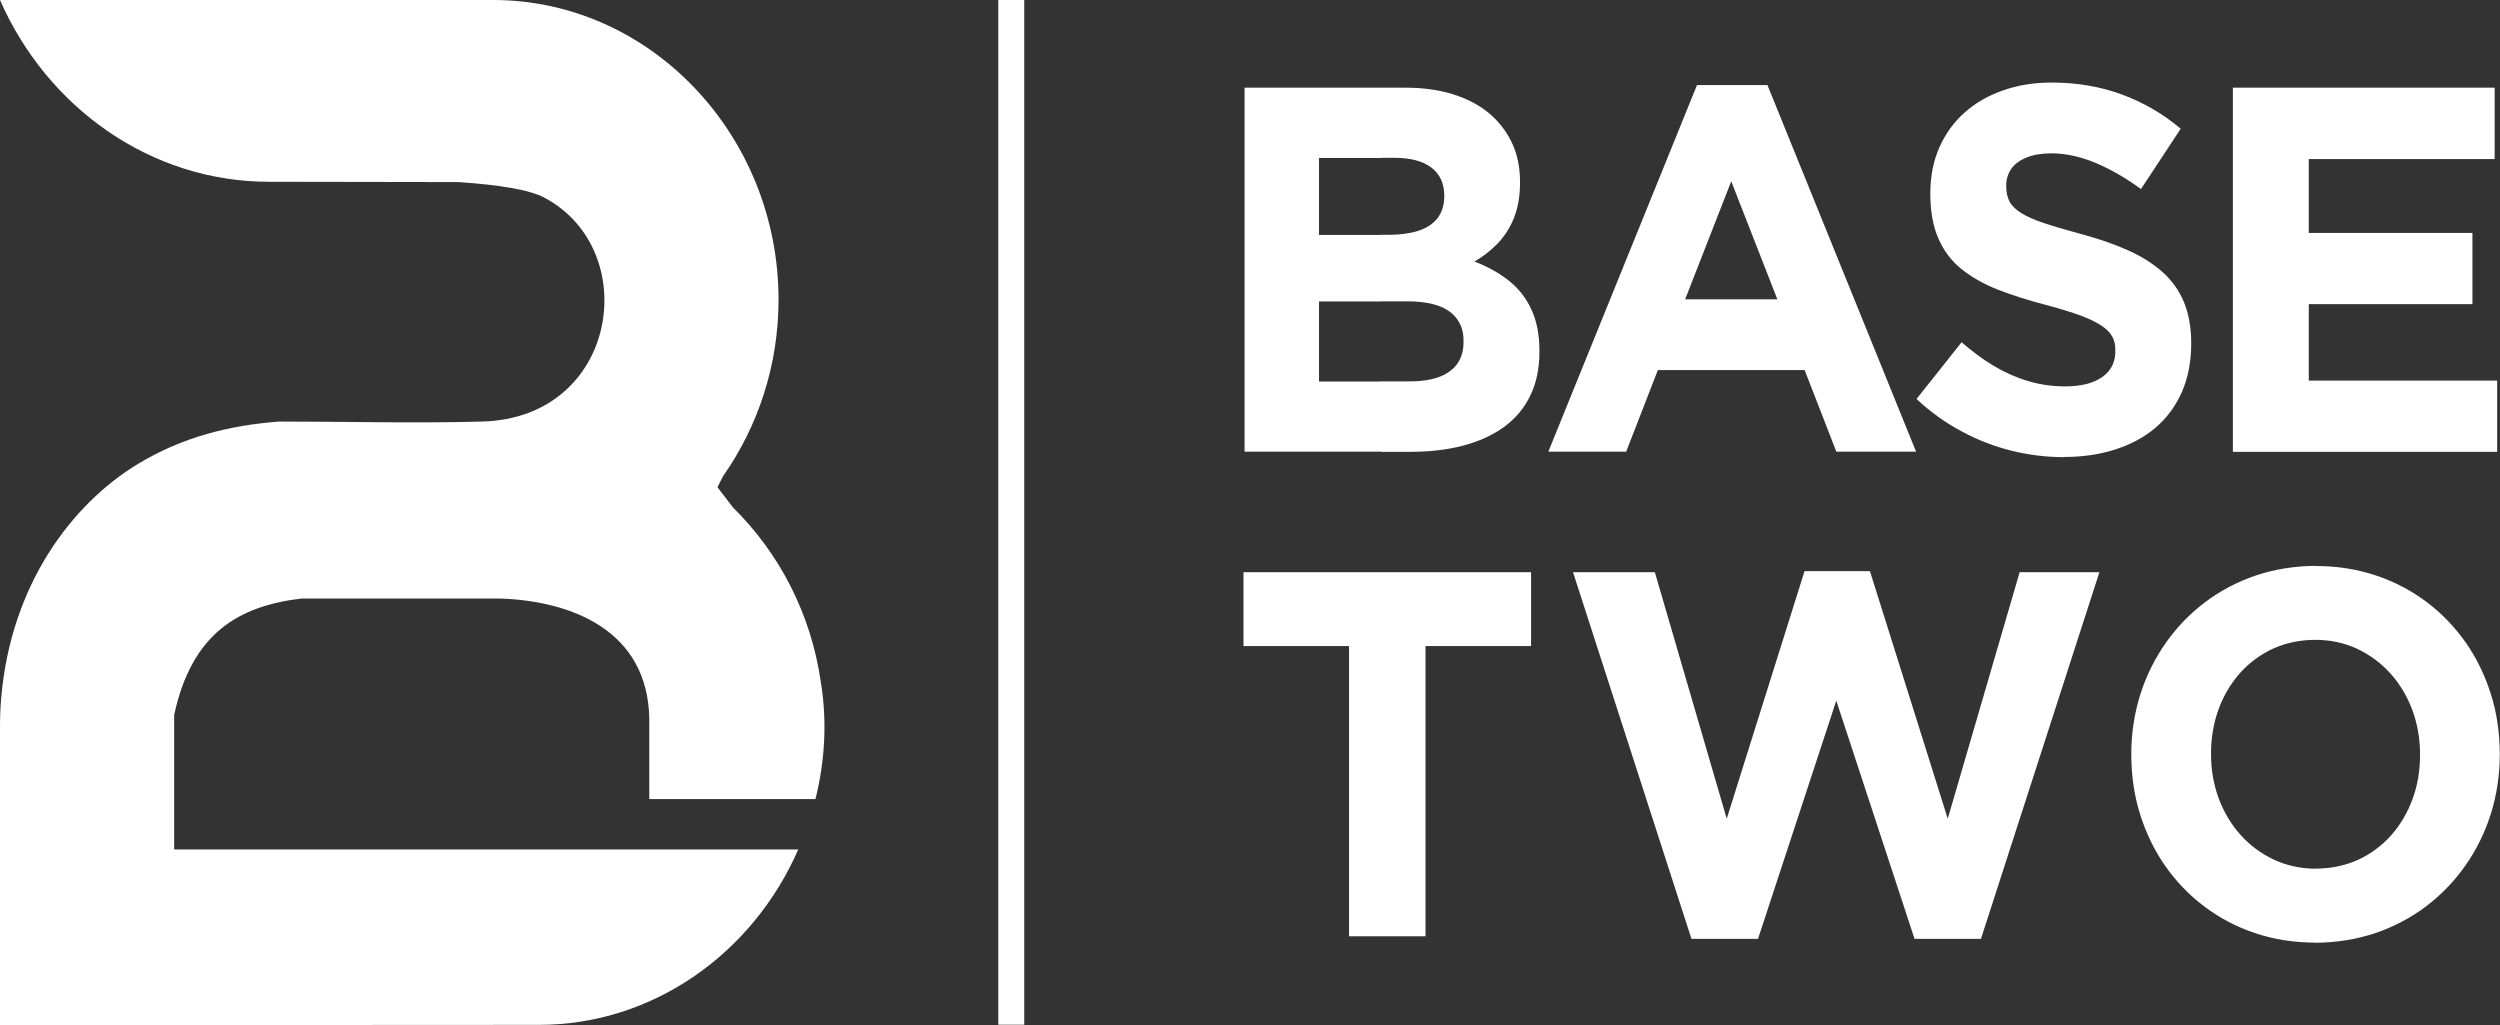 <svg width="139" height="57" viewBox="0 0 139 57" fill="none" xmlns="http://www.w3.org/2000/svg">
<rect x="0" y="0" width="139" height="57" fill="#333333" stroke="none"/>
<g clip-path="url(#clip0_103_153)">
<path d="M96.257 20.575V16.642H98.821L96.257 10.08V4.728H98.269L106.535 25.114H102.101L100.337 20.575H96.257V20.575ZM114.744 25.408C115.791 25.408 116.739 25.27 117.604 24.993C118.469 24.717 119.219 24.31 119.846 23.783C120.472 23.247 120.958 22.59 121.305 21.812C121.651 21.034 121.824 20.143 121.832 19.14V19.08C121.832 18.207 121.692 17.437 121.428 16.797C121.156 16.149 120.761 15.596 120.241 15.129C119.714 14.662 119.079 14.256 118.321 13.918C117.555 13.573 116.689 13.279 115.708 13.011C114.876 12.786 114.192 12.587 113.648 12.405C113.104 12.224 112.684 12.034 112.379 11.843C112.074 11.653 111.851 11.437 111.728 11.204C111.604 10.962 111.546 10.676 111.546 10.348V10.287C111.546 9.959 111.645 9.656 111.826 9.388C112.016 9.12 112.296 8.913 112.659 8.766C113.03 8.61 113.483 8.532 114.027 8.524C114.843 8.524 115.667 8.705 116.5 9.051C117.34 9.405 118.189 9.89 119.038 10.512L121.247 7.158C120.266 6.328 119.178 5.696 117.983 5.256C116.788 4.815 115.486 4.59 114.076 4.59C113.087 4.59 112.181 4.737 111.357 5.031C110.532 5.316 109.824 5.731 109.222 6.267C108.62 6.803 108.159 7.452 107.829 8.195C107.499 8.939 107.335 9.777 107.326 10.694V10.754C107.326 11.748 107.475 12.587 107.78 13.27C108.076 13.953 108.505 14.515 109.065 14.964C109.626 15.414 110.293 15.794 111.085 16.106C111.868 16.408 112.75 16.694 113.722 16.944C114.522 17.16 115.181 17.359 115.692 17.549C116.203 17.74 116.599 17.939 116.879 18.129C117.159 18.319 117.349 18.535 117.464 18.751C117.571 18.976 117.621 19.227 117.612 19.512V19.573C117.604 20.169 117.357 20.636 116.871 20.973C116.384 21.31 115.7 21.483 114.827 21.483C114.093 21.483 113.401 21.38 112.741 21.181C112.082 20.982 111.447 20.697 110.837 20.333C110.228 19.97 109.642 19.529 109.065 19.028L106.56 22.183C107.335 22.91 108.167 23.506 109.065 23.982C109.956 24.466 110.879 24.82 111.843 25.062C112.807 25.296 113.772 25.417 114.752 25.417L114.744 25.408ZM124.156 25.123H138.843V21.163H128.368V16.91H137.467V12.95H128.368V8.843H138.703V4.875H124.148V25.114L124.156 25.123ZM76.823 25.123H78.381C79.477 25.123 80.458 25.011 81.348 24.777C82.23 24.544 82.988 24.198 83.623 23.74C84.257 23.273 84.743 22.702 85.081 22.002C85.419 21.31 85.592 20.498 85.592 19.573V19.512C85.592 18.613 85.444 17.843 85.147 17.212C84.859 16.581 84.447 16.054 83.911 15.621C83.375 15.189 82.733 14.835 81.982 14.541C82.444 14.273 82.873 13.944 83.252 13.555C83.631 13.166 83.944 12.691 84.167 12.137C84.389 11.584 84.513 10.927 84.513 10.175V10.114C84.513 9.423 84.406 8.792 84.183 8.221C83.96 7.65 83.631 7.14 83.194 6.673C82.642 6.094 81.933 5.645 81.084 5.342C80.235 5.031 79.254 4.875 78.15 4.875H76.815V8.774H77.515C78.414 8.774 79.106 8.956 79.576 9.31C80.054 9.673 80.293 10.184 80.301 10.849V10.91C80.301 11.411 80.169 11.818 79.922 12.137C79.675 12.449 79.32 12.682 78.867 12.829C78.414 12.976 77.87 13.054 77.243 13.054H76.815V16.754H78.232C79.32 16.754 80.112 16.953 80.623 17.342C81.125 17.731 81.381 18.267 81.373 18.95V19.011C81.373 19.512 81.249 19.918 81.01 20.247C80.771 20.567 80.425 20.809 79.98 20.973C79.526 21.129 78.999 21.207 78.364 21.207H76.806V25.106L76.823 25.123ZM96.257 4.728V10.08L93.694 16.642H96.257V20.575H92.178L90.414 25.114H86.087L94.354 4.728H96.257V4.728ZM69.199 25.114H76.823V21.215H73.337V16.763H76.823V13.062H73.337V8.783H76.823V4.875H69.199V25.114V25.114Z" fill="white"/>
<path d="M128.743 52.4V48.294H128.768C129.625 48.294 130.408 48.121 131.117 47.801C131.826 47.472 132.427 47.023 132.947 46.444C133.458 45.864 133.853 45.199 134.133 44.438C134.414 43.686 134.554 42.864 134.554 41.991V41.931C134.554 41.057 134.405 40.236 134.125 39.475C133.837 38.706 133.433 38.032 132.914 37.452C132.394 36.873 131.776 36.415 131.067 36.078C130.367 35.749 129.584 35.576 128.735 35.576V31.47H128.76C129.955 31.47 131.067 31.651 132.106 31.997C133.144 32.343 134.084 32.844 134.925 33.475C135.774 34.115 136.491 34.867 137.101 35.732C137.702 36.596 138.164 37.547 138.493 38.593C138.823 39.631 138.98 40.729 138.988 41.888V41.948C138.988 43.106 138.815 44.205 138.493 45.242C138.164 46.288 137.694 47.239 137.084 48.112C136.474 48.985 135.749 49.738 134.9 50.386C134.051 51.026 133.103 51.527 132.065 51.882C131.026 52.227 129.922 52.409 128.735 52.418L128.743 52.4ZM75.014 52.055H79.259V35.922H85.127V31.815H69.138V35.922H75.006V52.055H75.014ZM128.743 31.47V35.576H128.719C127.861 35.576 127.078 35.749 126.37 36.069C125.669 36.398 125.059 36.847 124.54 37.426C124.029 38.006 123.633 38.671 123.353 39.432C123.081 40.184 122.933 41.006 122.933 41.879V41.939C122.933 42.812 123.081 43.634 123.361 44.395C123.65 45.164 124.054 45.839 124.573 46.418C125.092 46.997 125.71 47.455 126.419 47.792C127.12 48.121 127.903 48.294 128.752 48.302V52.409H128.727C127.532 52.409 126.419 52.227 125.381 51.882C124.342 51.536 123.403 51.034 122.562 50.403C121.713 49.764 120.996 49.011 120.386 48.147C119.784 47.282 119.323 46.331 118.993 45.285C118.663 44.248 118.507 43.15 118.499 41.991V41.931C118.499 40.772 118.672 39.674 118.993 38.637C119.323 37.591 119.793 36.64 120.402 35.766C121.012 34.893 121.738 34.141 122.587 33.493C123.435 32.853 124.383 32.351 125.422 31.997C126.46 31.651 127.565 31.47 128.752 31.461L128.743 31.47ZM94.053 52.202H97.745L102.097 38.957L106.449 52.202H110.141L116.727 31.815H112.292L108.295 45.519L103.968 31.755H100.333L96.006 45.519L92.009 31.815H87.46L94.045 52.202H94.053Z" fill="white"/>
<path d="M56.948 0H55.506V56.974H56.948V0Z" fill="white"/>
<path fill-rule="evenodd" clip-rule="evenodd" d="M25.5 10.124C27.676 10.271 29.44 10.539 30.281 10.997C35.762 13.928 34.369 23.23 26.819 23.438C23.086 23.542 19.261 23.438 15.511 23.438C12.791 23.654 10.187 24.268 7.649 25.807C3.973 28.046 0.626 32.507 0.074 38.732C0.016 39.363 0 39.856 0 40.522V57C9.981 57 20.003 56.983 29.959 56.983C36.347 56.983 41.877 52.971 44.383 47.23H9.684V39.743C10.681 35.161 13.311 33.692 16.764 33.277H27.775C31.797 33.406 36.001 35.058 36.1 39.934V44.429H45.339C45.866 42.32 45.998 40.107 45.636 37.911C45.092 34.115 43.311 30.726 40.748 28.21C40.468 27.839 40.188 27.467 39.891 27.087C39.998 26.879 40.105 26.672 40.204 26.473C42.141 23.715 43.287 20.317 43.287 16.651C43.278 7.496 36.149 0 27.421 0C18.693 0 9.14 0 0 0C2.604 5.948 8.341 10.107 14.959 10.107C18.462 10.107 21.973 10.124 25.5 10.124V10.124Z" fill="white"/>
</g>
<defs>
<clipPath id="clip0_103_153">
<rect width="139" height="57" fill="white"/>
</clipPath>
</defs>
</svg>
